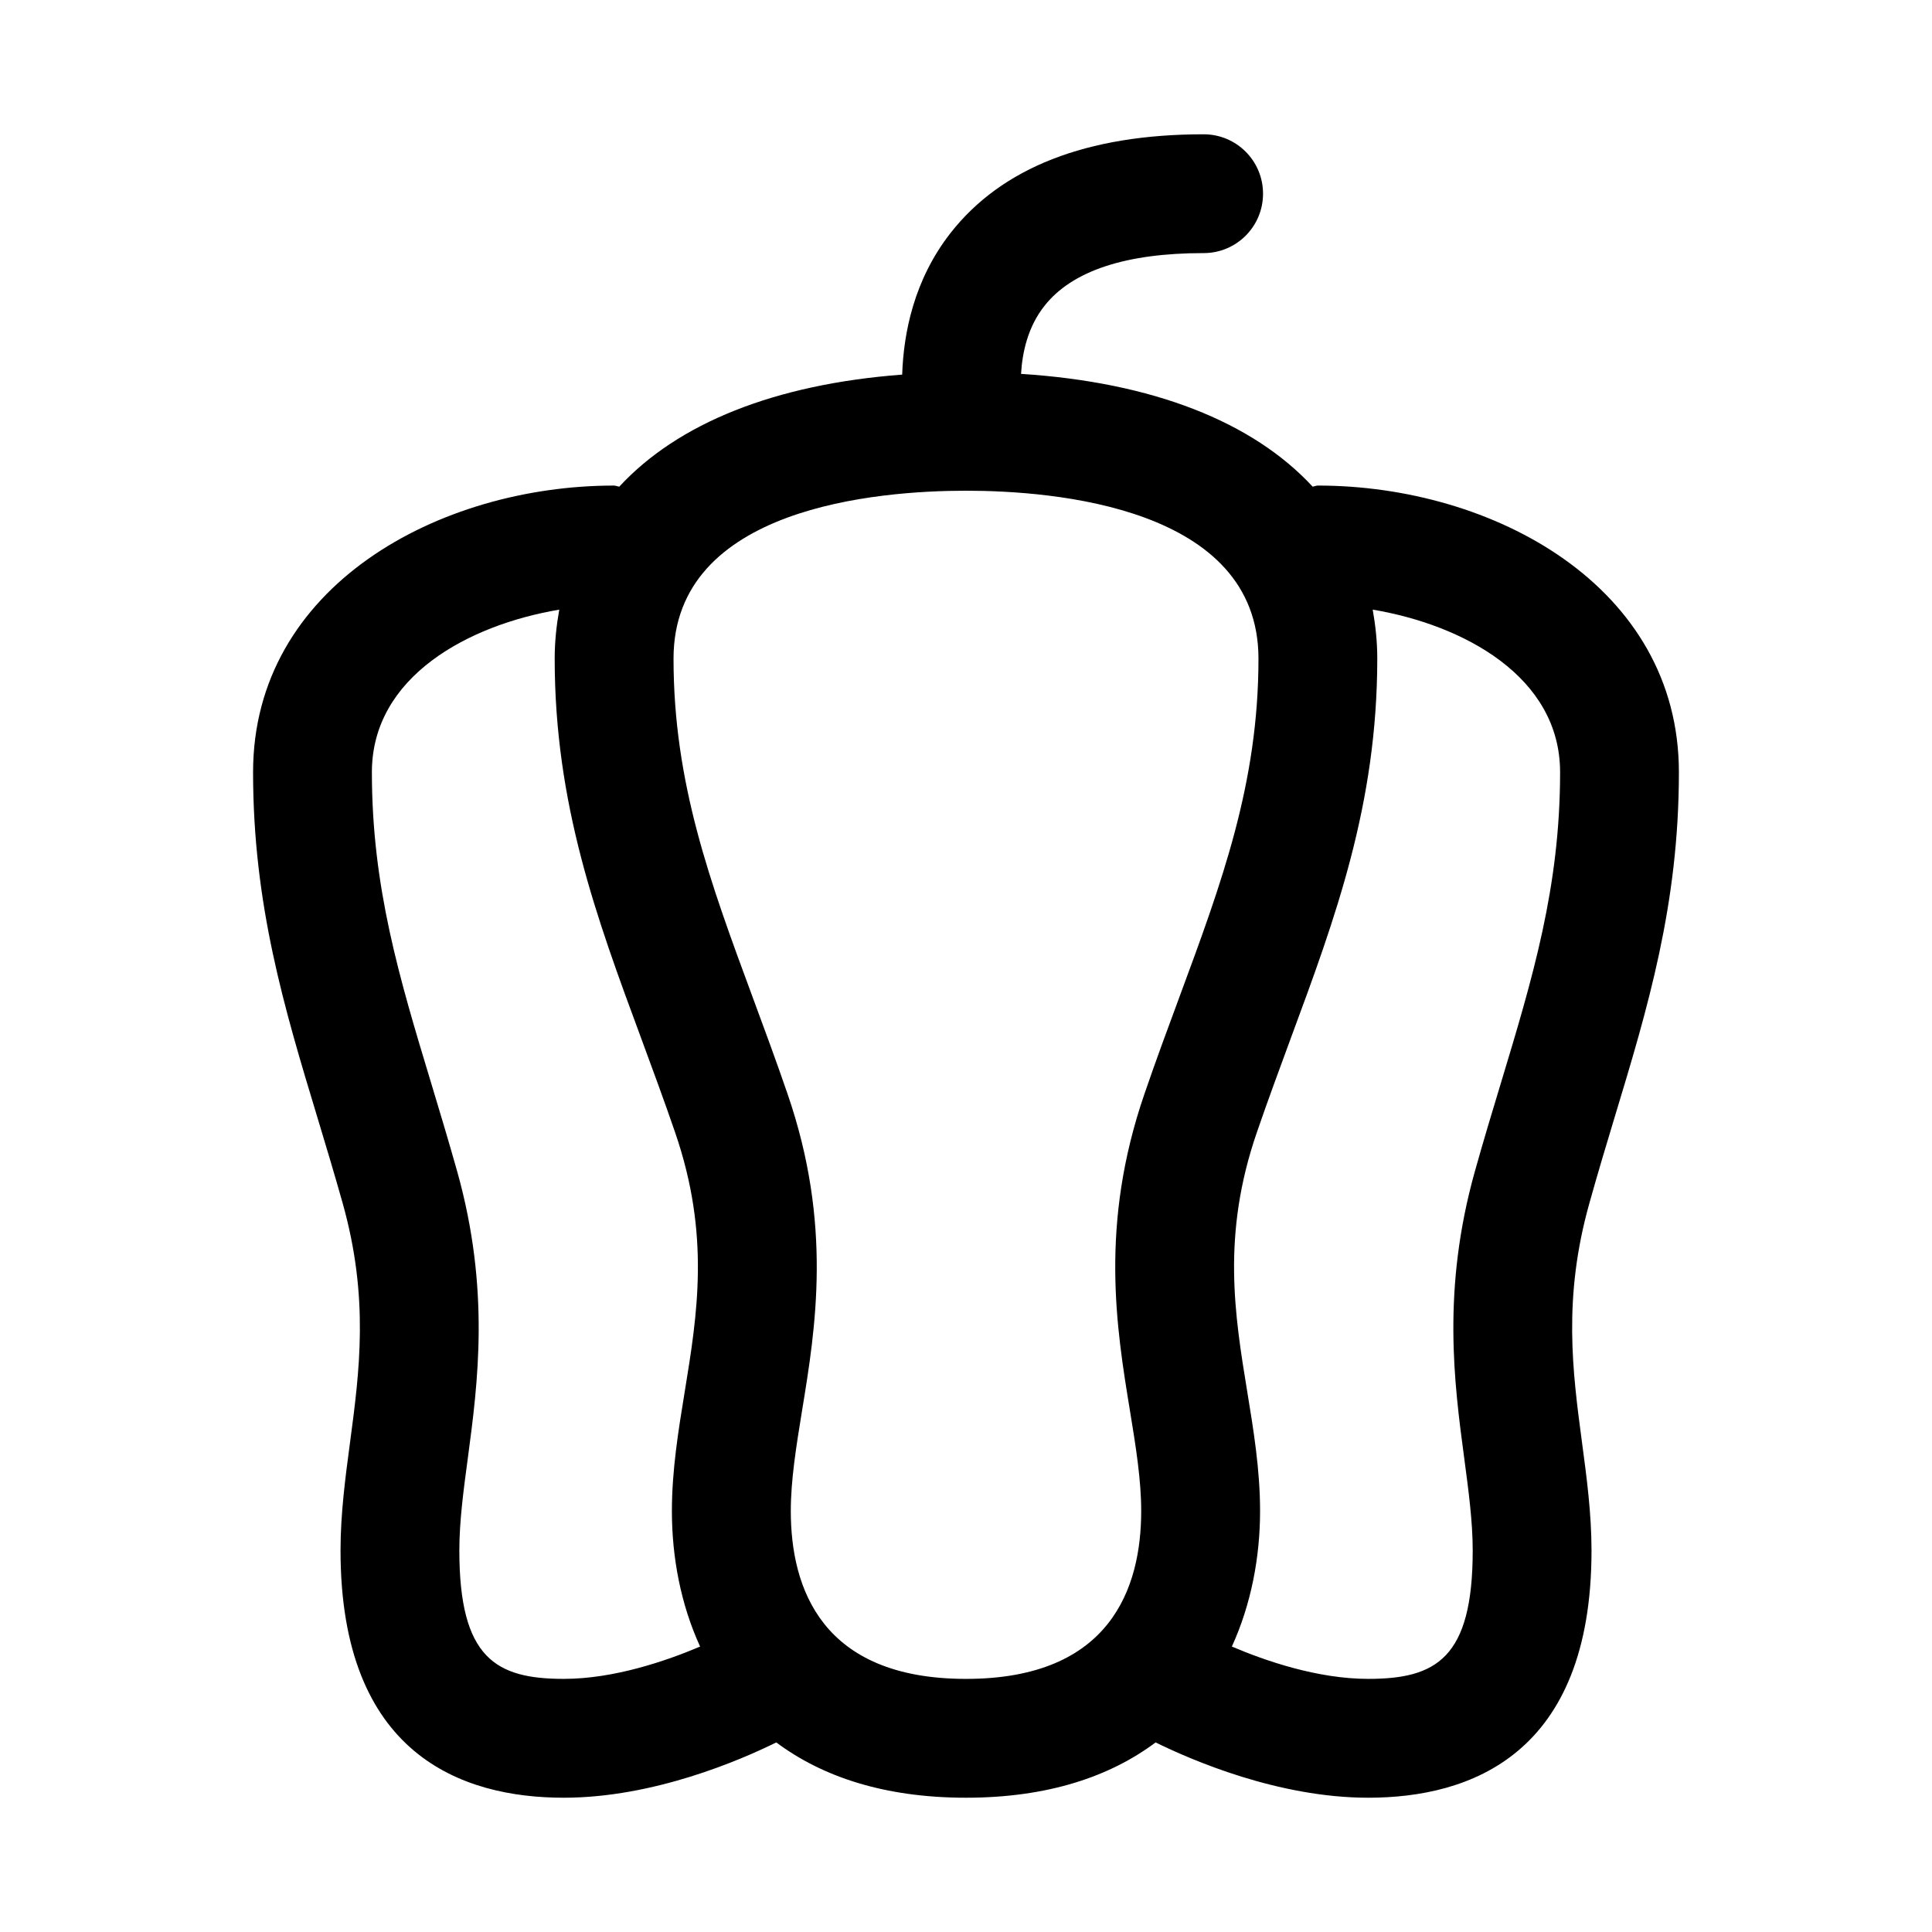<?xml version="1.0" encoding="UTF-8"?>
<!-- Uploaded to: SVG Repo, www.svgrepo.com, Generator: SVG Repo Mixer Tools -->
<svg fill="#000000" width="800px" height="800px" version="1.1" viewBox="144 144 512 512" xmlns="http://www.w3.org/2000/svg">
 <path d="m571.89 440.1c8.77-28.969 17.035-56.332 17.035-91.441 0-49.359-49.293-75.98-95.676-75.98-0.488 0-0.914 0.234-1.387 0.285-15.902-17.191-42.367-27.648-77.273-29.883 0.332-5.668 1.777-12.453 6.234-18.059 7.324-9.258 21.512-13.949 42.152-13.949 8.707 0 15.742-7.039 15.742-15.742 0-8.707-7.039-15.742-15.742-15.742-30.953 0-53.516 8.816-67.102 26.199-9.668 12.391-12.422 26.465-12.785 37.488-33.754 2.551-59.434 12.879-74.973 29.691-0.473-0.047-0.898-0.285-1.387-0.285-46.367-0.004-95.66 26.621-95.66 75.977 0 35.094 8.266 62.473 17.035 91.441 2.219 7.336 4.488 14.879 6.723 22.812 7.039 25.082 4.441 44.523 1.938 63.34-1.242 9.289-2.519 18.895-2.519 28.637 0 54.16 32.18 65.527 59.164 65.527 23.82 0 46.793-9.965 56.316-14.656 12.062 9.004 28.496 14.656 50.273 14.656 21.773 0 38.211-5.652 50.254-14.656 9.539 4.691 32.512 14.656 56.332 14.656 27 0 59.184-11.367 59.184-65.512 0-9.746-1.273-19.348-2.519-28.637-2.504-18.812-5.102-38.273 1.938-63.34 2.219-7.949 4.484-15.492 6.703-22.828zm-306.16 114.8c0-7.668 1.086-15.84 2.25-24.48 2.66-19.918 5.953-44.715-2.832-76.027-2.297-8.156-4.629-15.887-6.894-23.395-8.426-27.852-15.699-51.895-15.699-82.344 0-25.395 25.68-39.062 49.656-43.09-0.738 4.172-1.211 8.453-1.211 12.973 0 38.668 11.117 68.723 22.891 100.54 2.961 8.062 6.047 16.344 9.035 25.066 9.336 27.129 5.871 48.238 2.535 68.66-1.668 10.219-3.402 20.812-3.402 31.629 0 12.219 2.332 24.688 7.477 35.93-8.875 3.758-22.746 8.559-36.129 8.559-17.945 0-27.676-5.43-27.676-34.023zm134.27 34.023c-38.383 0-46.43-24.199-46.43-44.492 0-8.25 1.449-17.145 2.977-26.559 3.606-21.98 8.078-49.375-3.84-83.98-3.07-8.957-6.234-17.461-9.289-25.742-11.227-30.371-20.926-56.586-20.926-89.613 0-40.164 54.207-44.492 77.508-44.492s77.508 4.328 77.508 44.492c0 33.047-9.699 59.262-20.926 89.613-3.055 8.266-6.219 16.766-9.289 25.742-11.918 34.605-7.445 62-3.84 83.98 1.543 9.414 2.977 18.293 2.977 26.559-0.004 20.293-8.047 44.492-46.43 44.492zm141.76-157.93c-2.281 7.527-4.613 15.258-6.894 23.395-8.785 31.316-5.496 56.113-2.832 76.027 1.148 8.645 2.25 16.801 2.25 24.48 0 28.59-9.73 34.023-27.695 34.023-13.445 0-27.27-4.785-36.133-8.566 5.133-11.242 7.477-23.711 7.477-35.93 0-10.816-1.715-21.395-3.402-31.629-3.336-20.422-6.801-41.547 2.535-68.66 2.992-8.723 6.078-17.004 9.035-25.066 11.777-31.82 22.891-61.875 22.891-100.54 0-4.519-0.473-8.816-1.211-12.973 23.984 4.039 49.66 17.703 49.66 43.098 0 30.449-7.273 54.492-15.68 82.344z"/>
</svg>